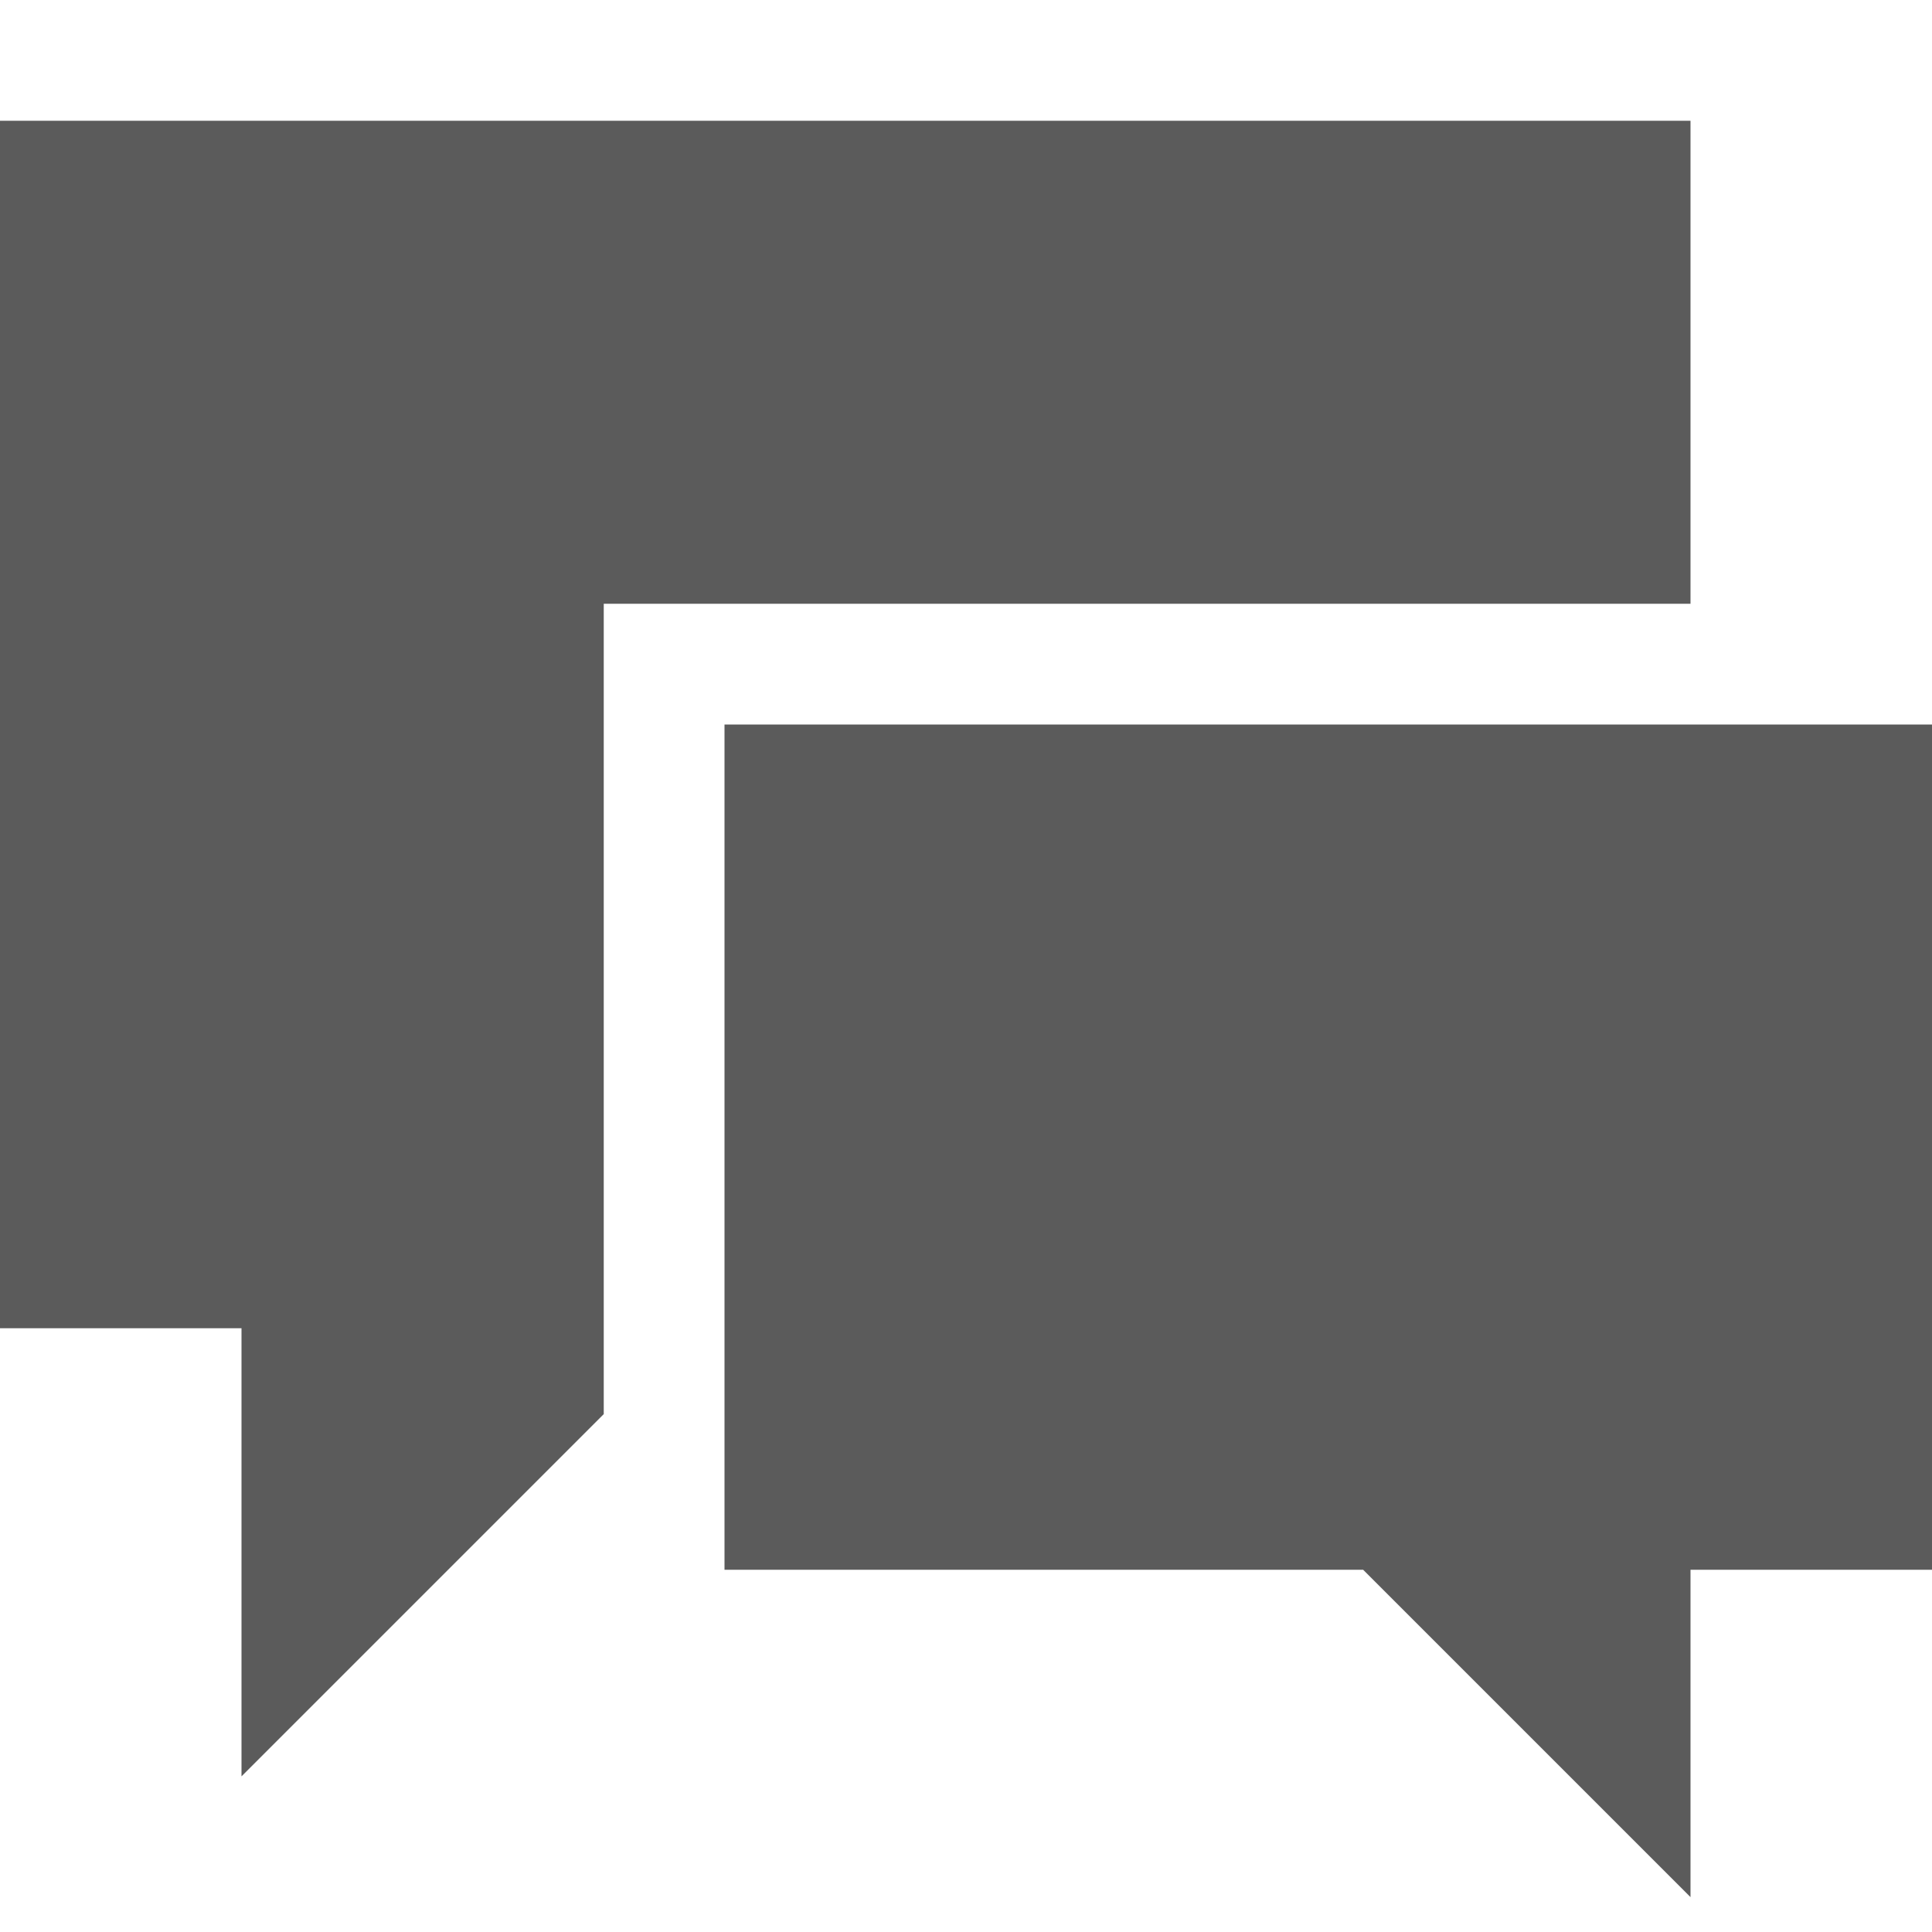 <svg width="16" height="16" viewBox="0 0 16 16" fill="none" xmlns="http://www.w3.org/2000/svg">
<path d="M14 1V5H5V11.711L2 14.711V11H0V1H14ZM6 6H16V13H14V15.711L11.289 13H6V6Z" fill="#5B5B5B"/>
</svg>

